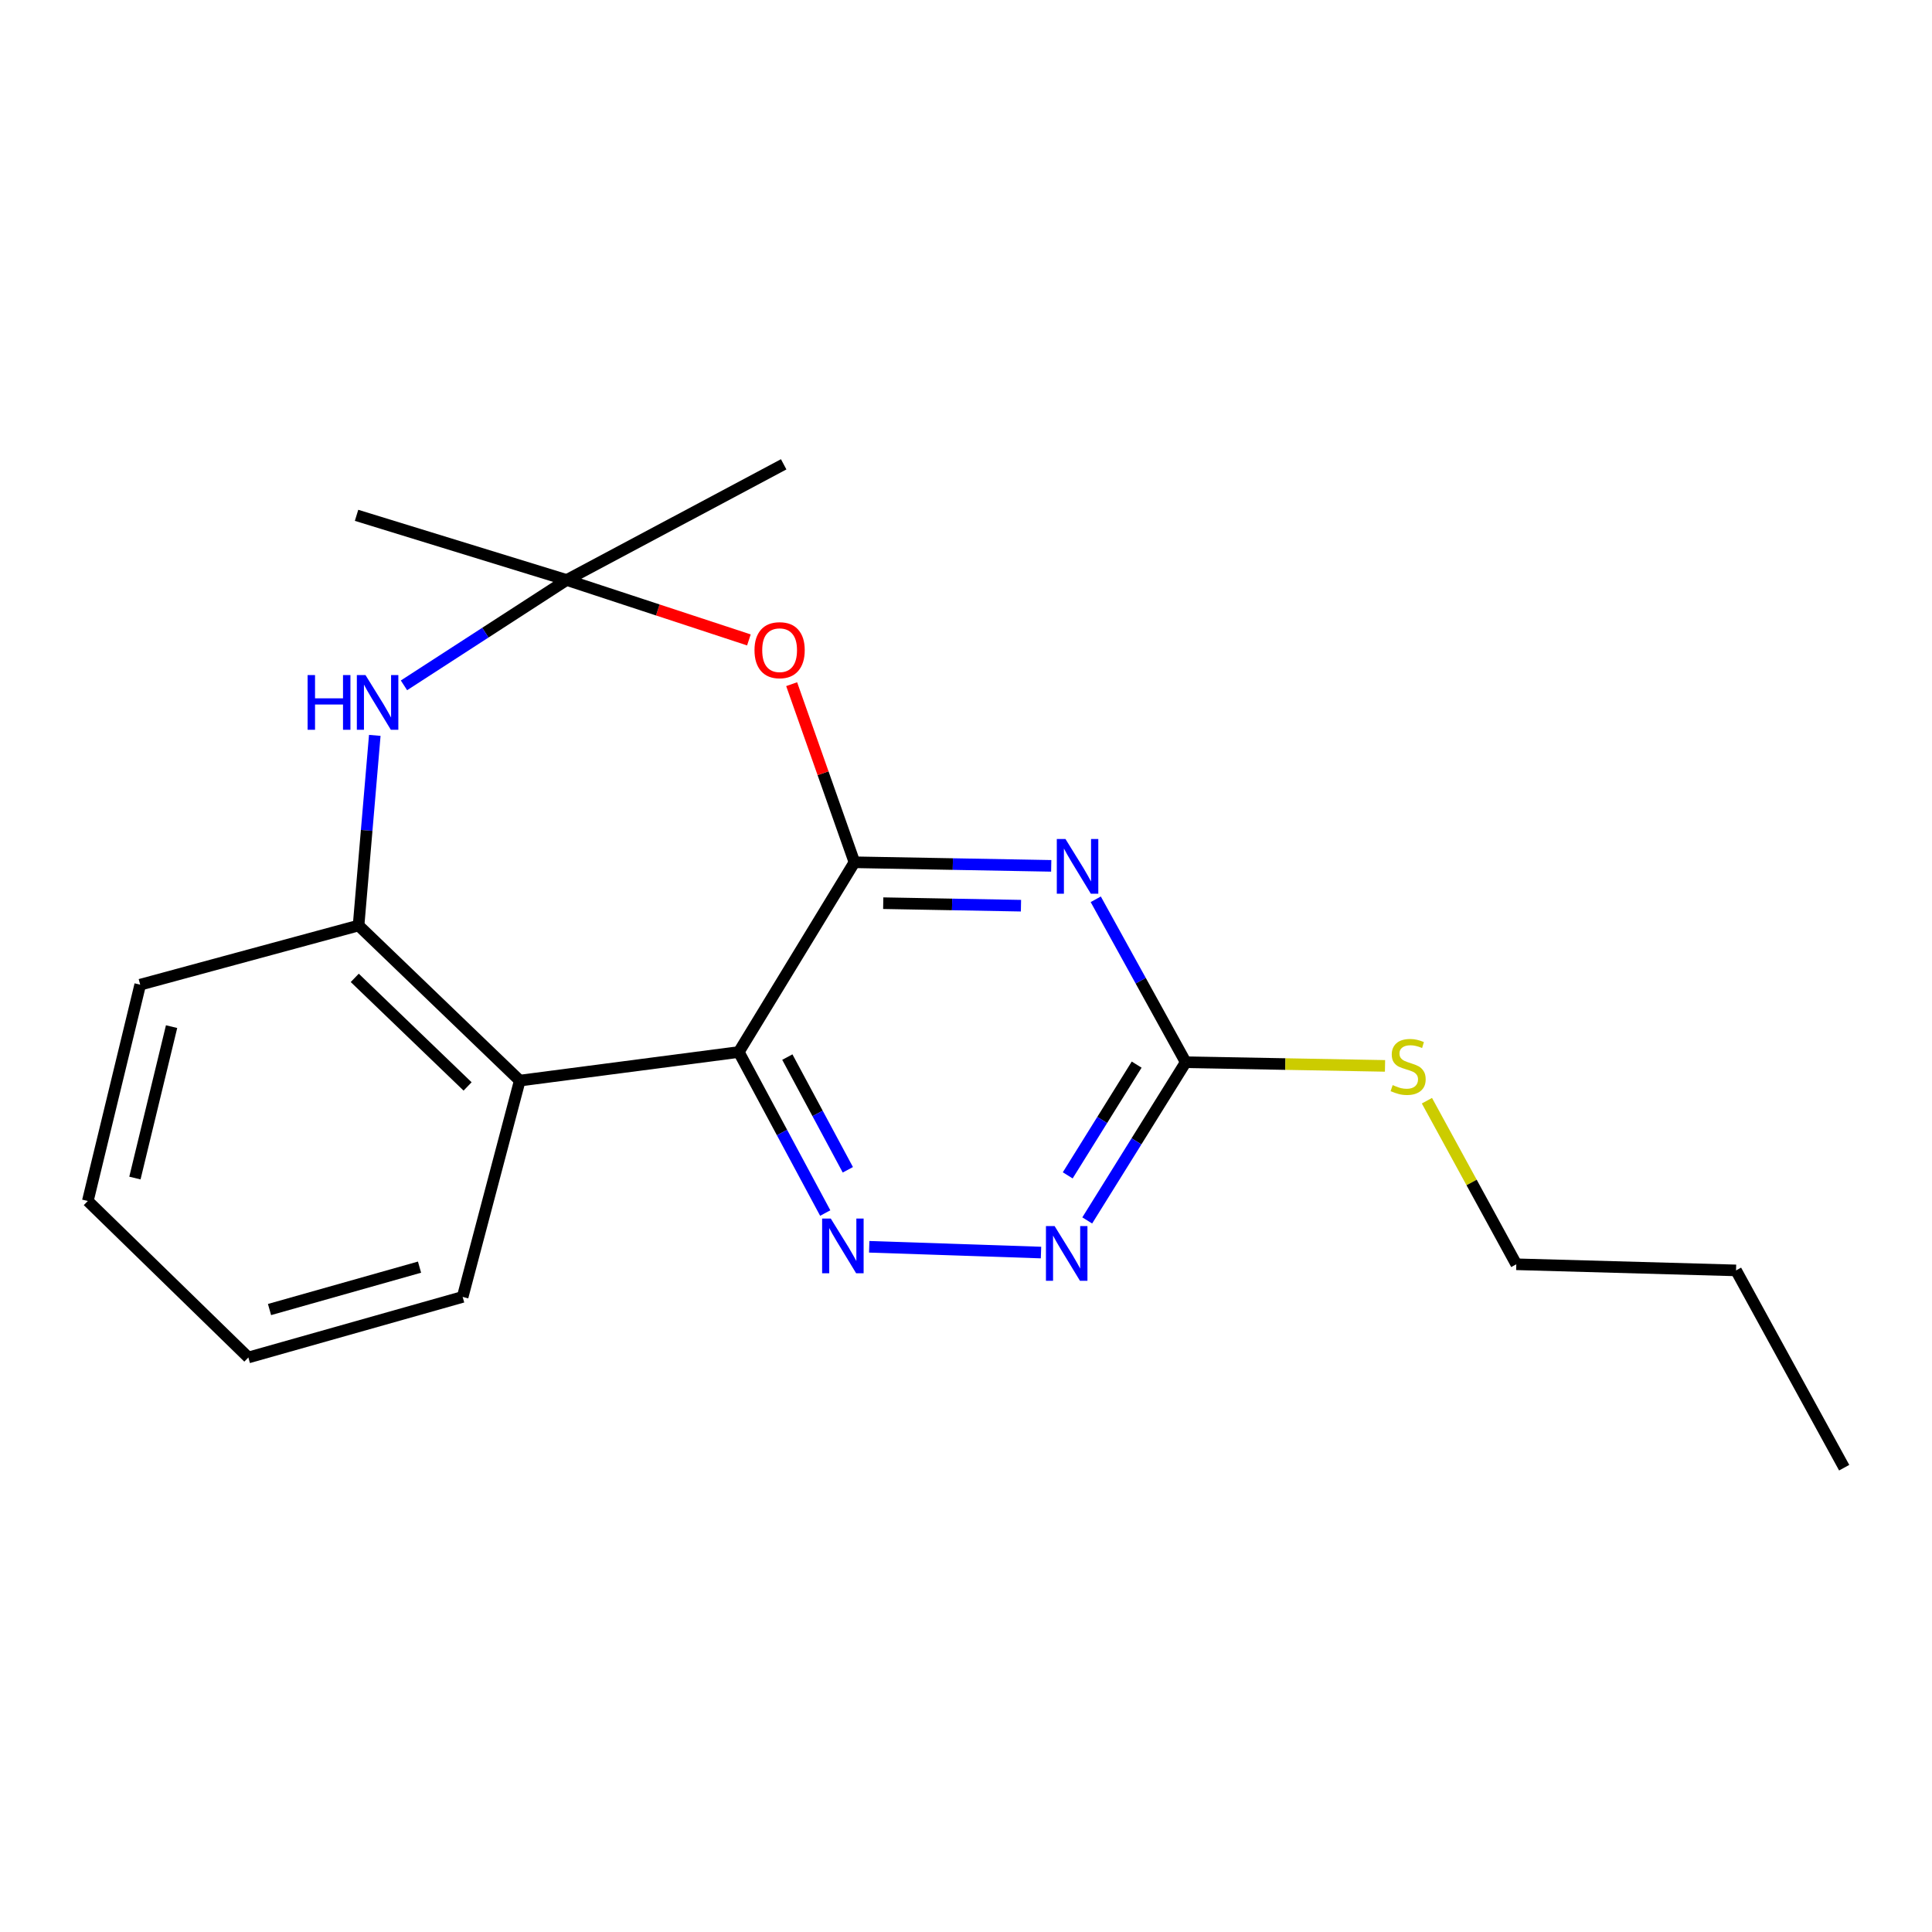 <?xml version='1.0' encoding='iso-8859-1'?>
<svg version='1.1' baseProfile='full'
              xmlns='http://www.w3.org/2000/svg'
                      xmlns:rdkit='http://www.rdkit.org/xml'
                      xmlns:xlink='http://www.w3.org/1999/xlink'
                  xml:space='preserve'
width='1000px' height='1000px' viewBox='0 0 1000 1000'>
<!-- END OF HEADER -->
<rect style='opacity:1.0;fill:#FFFFFF;stroke:none' width='1000' height='1000' x='0' y='0'> </rect>
<path class='bond-0' d='M 442.26,446.312 L 382.396,544.527' style='fill:none;fill-rule:evenodd;stroke:#000000;stroke-width:6px;stroke-linecap:butt;stroke-linejoin:miter;stroke-opacity:1' />
<path class='bond-1' d='M 442.26,446.312 L 493.186,447.239' style='fill:none;fill-rule:evenodd;stroke:#000000;stroke-width:6px;stroke-linecap:butt;stroke-linejoin:miter;stroke-opacity:1' />
<path class='bond-1' d='M 493.186,447.239 L 544.112,448.166' style='fill:none;fill-rule:evenodd;stroke:#0000FF;stroke-width:6px;stroke-linecap:butt;stroke-linejoin:miter;stroke-opacity:1' />
<path class='bond-1' d='M 457.158,467.486 L 492.806,468.135' style='fill:none;fill-rule:evenodd;stroke:#000000;stroke-width:6px;stroke-linecap:butt;stroke-linejoin:miter;stroke-opacity:1' />
<path class='bond-1' d='M 492.806,468.135 L 528.454,468.784' style='fill:none;fill-rule:evenodd;stroke:#0000FF;stroke-width:6px;stroke-linecap:butt;stroke-linejoin:miter;stroke-opacity:1' />
<path class='bond-2' d='M 442.26,446.312 L 426.009,400.218' style='fill:none;fill-rule:evenodd;stroke:#000000;stroke-width:6px;stroke-linecap:butt;stroke-linejoin:miter;stroke-opacity:1' />
<path class='bond-2' d='M 426.009,400.218 L 409.758,354.125' style='fill:none;fill-rule:evenodd;stroke:#FF0000;stroke-width:6px;stroke-linecap:butt;stroke-linejoin:miter;stroke-opacity:1' />
<path class='bond-3' d='M 382.396,544.527 L 404.767,586.199' style='fill:none;fill-rule:evenodd;stroke:#000000;stroke-width:6px;stroke-linecap:butt;stroke-linejoin:miter;stroke-opacity:1' />
<path class='bond-3' d='M 404.767,586.199 L 427.139,627.87' style='fill:none;fill-rule:evenodd;stroke:#0000FF;stroke-width:6px;stroke-linecap:butt;stroke-linejoin:miter;stroke-opacity:1' />
<path class='bond-3' d='M 407.521,547.143 L 423.181,576.313' style='fill:none;fill-rule:evenodd;stroke:#000000;stroke-width:6px;stroke-linecap:butt;stroke-linejoin:miter;stroke-opacity:1' />
<path class='bond-3' d='M 423.181,576.313 L 438.841,605.483' style='fill:none;fill-rule:evenodd;stroke:#0000FF;stroke-width:6px;stroke-linecap:butt;stroke-linejoin:miter;stroke-opacity:1' />
<path class='bond-4' d='M 382.396,544.527 L 269.029,559.319' style='fill:none;fill-rule:evenodd;stroke:#000000;stroke-width:6px;stroke-linecap:butt;stroke-linejoin:miter;stroke-opacity:1' />
<path class='bond-7' d='M 567.157,465.47 L 590.442,507.64' style='fill:none;fill-rule:evenodd;stroke:#0000FF;stroke-width:6px;stroke-linecap:butt;stroke-linejoin:miter;stroke-opacity:1' />
<path class='bond-7' d='M 590.442,507.64 L 613.726,549.81' style='fill:none;fill-rule:evenodd;stroke:#000000;stroke-width:6px;stroke-linecap:butt;stroke-linejoin:miter;stroke-opacity:1' />
<path class='bond-5' d='M 387.627,331.223 L 340.473,315.713' style='fill:none;fill-rule:evenodd;stroke:#FF0000;stroke-width:6px;stroke-linecap:butt;stroke-linejoin:miter;stroke-opacity:1' />
<path class='bond-5' d='M 340.473,315.713 L 293.319,300.204' style='fill:none;fill-rule:evenodd;stroke:#000000;stroke-width:6px;stroke-linecap:butt;stroke-linejoin:miter;stroke-opacity:1' />
<path class='bond-20' d='M 449.907,645.336 L 538.823,648.321' style='fill:none;fill-rule:evenodd;stroke:#0000FF;stroke-width:6px;stroke-linecap:butt;stroke-linejoin:miter;stroke-opacity:1' />
<path class='bond-8' d='M 269.029,559.319 L 185.595,479.043' style='fill:none;fill-rule:evenodd;stroke:#000000;stroke-width:6px;stroke-linecap:butt;stroke-linejoin:miter;stroke-opacity:1' />
<path class='bond-8' d='M 242.024,562.338 L 183.62,506.144' style='fill:none;fill-rule:evenodd;stroke:#000000;stroke-width:6px;stroke-linecap:butt;stroke-linejoin:miter;stroke-opacity:1' />
<path class='bond-11' d='M 269.029,559.319 L 239.469,671.28' style='fill:none;fill-rule:evenodd;stroke:#000000;stroke-width:6px;stroke-linecap:butt;stroke-linejoin:miter;stroke-opacity:1' />
<path class='bond-6' d='M 293.319,300.204 L 251.207,327.469' style='fill:none;fill-rule:evenodd;stroke:#000000;stroke-width:6px;stroke-linecap:butt;stroke-linejoin:miter;stroke-opacity:1' />
<path class='bond-6' d='M 251.207,327.469 L 209.096,354.734' style='fill:none;fill-rule:evenodd;stroke:#0000FF;stroke-width:6px;stroke-linecap:butt;stroke-linejoin:miter;stroke-opacity:1' />
<path class='bond-12' d='M 293.319,300.204 L 405.629,240.328' style='fill:none;fill-rule:evenodd;stroke:#000000;stroke-width:6px;stroke-linecap:butt;stroke-linejoin:miter;stroke-opacity:1' />
<path class='bond-13' d='M 293.319,300.204 L 184.55,266.73' style='fill:none;fill-rule:evenodd;stroke:#000000;stroke-width:6px;stroke-linecap:butt;stroke-linejoin:miter;stroke-opacity:1' />
<path class='bond-21' d='M 193.987,380.632 L 189.791,429.837' style='fill:none;fill-rule:evenodd;stroke:#0000FF;stroke-width:6px;stroke-linecap:butt;stroke-linejoin:miter;stroke-opacity:1' />
<path class='bond-21' d='M 189.791,429.837 L 185.595,479.043' style='fill:none;fill-rule:evenodd;stroke:#000000;stroke-width:6px;stroke-linecap:butt;stroke-linejoin:miter;stroke-opacity:1' />
<path class='bond-9' d='M 613.726,549.81 L 588.238,590.751' style='fill:none;fill-rule:evenodd;stroke:#000000;stroke-width:6px;stroke-linecap:butt;stroke-linejoin:miter;stroke-opacity:1' />
<path class='bond-9' d='M 588.238,590.751 L 562.75,631.693' style='fill:none;fill-rule:evenodd;stroke:#0000FF;stroke-width:6px;stroke-linecap:butt;stroke-linejoin:miter;stroke-opacity:1' />
<path class='bond-9' d='M 588.338,551.047 L 570.496,579.706' style='fill:none;fill-rule:evenodd;stroke:#000000;stroke-width:6px;stroke-linecap:butt;stroke-linejoin:miter;stroke-opacity:1' />
<path class='bond-9' d='M 570.496,579.706 L 552.654,608.365' style='fill:none;fill-rule:evenodd;stroke:#0000FF;stroke-width:6px;stroke-linecap:butt;stroke-linejoin:miter;stroke-opacity:1' />
<path class='bond-10' d='M 613.726,549.81 L 665.307,550.757' style='fill:none;fill-rule:evenodd;stroke:#000000;stroke-width:6px;stroke-linecap:butt;stroke-linejoin:miter;stroke-opacity:1' />
<path class='bond-10' d='M 665.307,550.757 L 716.887,551.703' style='fill:none;fill-rule:evenodd;stroke:#CCCC00;stroke-width:6px;stroke-linecap:butt;stroke-linejoin:miter;stroke-opacity:1' />
<path class='bond-14' d='M 185.595,479.043 L 72.565,509.672' style='fill:none;fill-rule:evenodd;stroke:#000000;stroke-width:6px;stroke-linecap:butt;stroke-linejoin:miter;stroke-opacity:1' />
<path class='bond-15' d='M 738.571,569.722 L 761.702,612.054' style='fill:none;fill-rule:evenodd;stroke:#CCCC00;stroke-width:6px;stroke-linecap:butt;stroke-linejoin:miter;stroke-opacity:1' />
<path class='bond-15' d='M 761.702,612.054 L 784.833,654.387' style='fill:none;fill-rule:evenodd;stroke:#000000;stroke-width:6px;stroke-linecap:butt;stroke-linejoin:miter;stroke-opacity:1' />
<path class='bond-17' d='M 239.469,671.28 L 128.552,702.629' style='fill:none;fill-rule:evenodd;stroke:#000000;stroke-width:6px;stroke-linecap:butt;stroke-linejoin:miter;stroke-opacity:1' />
<path class='bond-17' d='M 217.147,655.871 L 139.505,677.815' style='fill:none;fill-rule:evenodd;stroke:#000000;stroke-width:6px;stroke-linecap:butt;stroke-linejoin:miter;stroke-opacity:1' />
<path class='bond-22' d='M 72.565,509.672 L 45.455,621.633' style='fill:none;fill-rule:evenodd;stroke:#000000;stroke-width:6px;stroke-linecap:butt;stroke-linejoin:miter;stroke-opacity:1' />
<path class='bond-22' d='M 88.811,531.384 L 69.833,609.757' style='fill:none;fill-rule:evenodd;stroke:#000000;stroke-width:6px;stroke-linecap:butt;stroke-linejoin:miter;stroke-opacity:1' />
<path class='bond-16' d='M 784.833,654.387 L 898.57,657.557' style='fill:none;fill-rule:evenodd;stroke:#000000;stroke-width:6px;stroke-linecap:butt;stroke-linejoin:miter;stroke-opacity:1' />
<path class='bond-19' d='M 898.57,657.557 L 954.545,759.672' style='fill:none;fill-rule:evenodd;stroke:#000000;stroke-width:6px;stroke-linecap:butt;stroke-linejoin:miter;stroke-opacity:1' />
<path class='bond-18' d='M 128.552,702.629 L 45.455,621.633' style='fill:none;fill-rule:evenodd;stroke:#000000;stroke-width:6px;stroke-linecap:butt;stroke-linejoin:miter;stroke-opacity:1' />
<path  class='atom-2' d='M 551.48 434.254
L 560.76 449.254
Q 561.68 450.734, 563.16 453.414
Q 564.64 456.094, 564.72 456.254
L 564.72 434.254
L 568.48 434.254
L 568.48 462.574
L 564.6 462.574
L 554.64 446.174
Q 553.48 444.254, 552.24 442.054
Q 551.04 439.854, 550.68 439.174
L 550.68 462.574
L 547 462.574
L 547 434.254
L 551.48 434.254
' fill='#0000FF'/>
<path  class='atom-3' d='M 390.527 336.532
Q 390.527 329.732, 393.887 325.932
Q 397.247 322.132, 403.527 322.132
Q 409.807 322.132, 413.167 325.932
Q 416.527 329.732, 416.527 336.532
Q 416.527 343.412, 413.127 347.332
Q 409.727 351.212, 403.527 351.212
Q 397.287 351.212, 393.887 347.332
Q 390.527 343.452, 390.527 336.532
M 403.527 348.012
Q 407.847 348.012, 410.167 345.132
Q 412.527 342.212, 412.527 336.532
Q 412.527 330.972, 410.167 328.172
Q 407.847 325.332, 403.527 325.332
Q 399.207 325.332, 396.847 328.132
Q 394.527 330.932, 394.527 336.532
Q 394.527 342.252, 396.847 345.132
Q 399.207 348.012, 403.527 348.012
' fill='#FF0000'/>
<path  class='atom-4' d='M 430.009 630.718
L 439.289 645.718
Q 440.209 647.198, 441.689 649.878
Q 443.169 652.558, 443.249 652.718
L 443.249 630.718
L 447.009 630.718
L 447.009 659.038
L 443.129 659.038
L 433.169 642.638
Q 432.009 640.718, 430.769 638.518
Q 429.569 636.318, 429.209 635.638
L 429.209 659.038
L 425.529 659.038
L 425.529 630.718
L 430.009 630.718
' fill='#0000FF'/>
<path  class='atom-7' d='M 159.221 349.415
L 163.061 349.415
L 163.061 361.455
L 177.541 361.455
L 177.541 349.415
L 181.381 349.415
L 181.381 377.735
L 177.541 377.735
L 177.541 364.655
L 163.061 364.655
L 163.061 377.735
L 159.221 377.735
L 159.221 349.415
' fill='#0000FF'/>
<path  class='atom-7' d='M 189.181 349.415
L 198.461 364.415
Q 199.381 365.895, 200.861 368.575
Q 202.341 371.255, 202.421 371.415
L 202.421 349.415
L 206.181 349.415
L 206.181 377.735
L 202.301 377.735
L 192.341 361.335
Q 191.181 359.415, 189.941 357.215
Q 188.741 355.015, 188.381 354.335
L 188.381 377.735
L 184.701 377.735
L 184.701 349.415
L 189.181 349.415
' fill='#0000FF'/>
<path  class='atom-10' d='M 545.86 634.607
L 555.14 649.607
Q 556.06 651.087, 557.54 653.767
Q 559.02 656.447, 559.1 656.607
L 559.1 634.607
L 562.86 634.607
L 562.86 662.927
L 558.98 662.927
L 549.02 646.527
Q 547.86 644.607, 546.62 642.407
Q 545.42 640.207, 545.06 639.527
L 545.06 662.927
L 541.38 662.927
L 541.38 634.607
L 545.86 634.607
' fill='#0000FF'/>
<path  class='atom-11' d='M 720.846 561.643
Q 721.166 561.763, 722.486 562.323
Q 723.806 562.883, 725.246 563.243
Q 726.726 563.563, 728.166 563.563
Q 730.846 563.563, 732.406 562.283
Q 733.966 560.963, 733.966 558.683
Q 733.966 557.123, 733.166 556.163
Q 732.406 555.203, 731.206 554.683
Q 730.006 554.163, 728.006 553.563
Q 725.486 552.803, 723.966 552.083
Q 722.486 551.363, 721.406 549.843
Q 720.366 548.323, 720.366 545.763
Q 720.366 542.203, 722.766 540.003
Q 725.206 537.803, 730.006 537.803
Q 733.286 537.803, 737.006 539.363
L 736.086 542.443
Q 732.686 541.043, 730.126 541.043
Q 727.366 541.043, 725.846 542.203
Q 724.326 543.323, 724.366 545.283
Q 724.366 546.803, 725.126 547.723
Q 725.926 548.643, 727.046 549.163
Q 728.206 549.683, 730.126 550.283
Q 732.686 551.083, 734.206 551.883
Q 735.726 552.683, 736.806 554.323
Q 737.926 555.923, 737.926 558.683
Q 737.926 562.603, 735.286 564.723
Q 732.686 566.803, 728.326 566.803
Q 725.806 566.803, 723.886 566.243
Q 722.006 565.723, 719.766 564.803
L 720.846 561.643
' fill='#CCCC00'/>
</svg>
